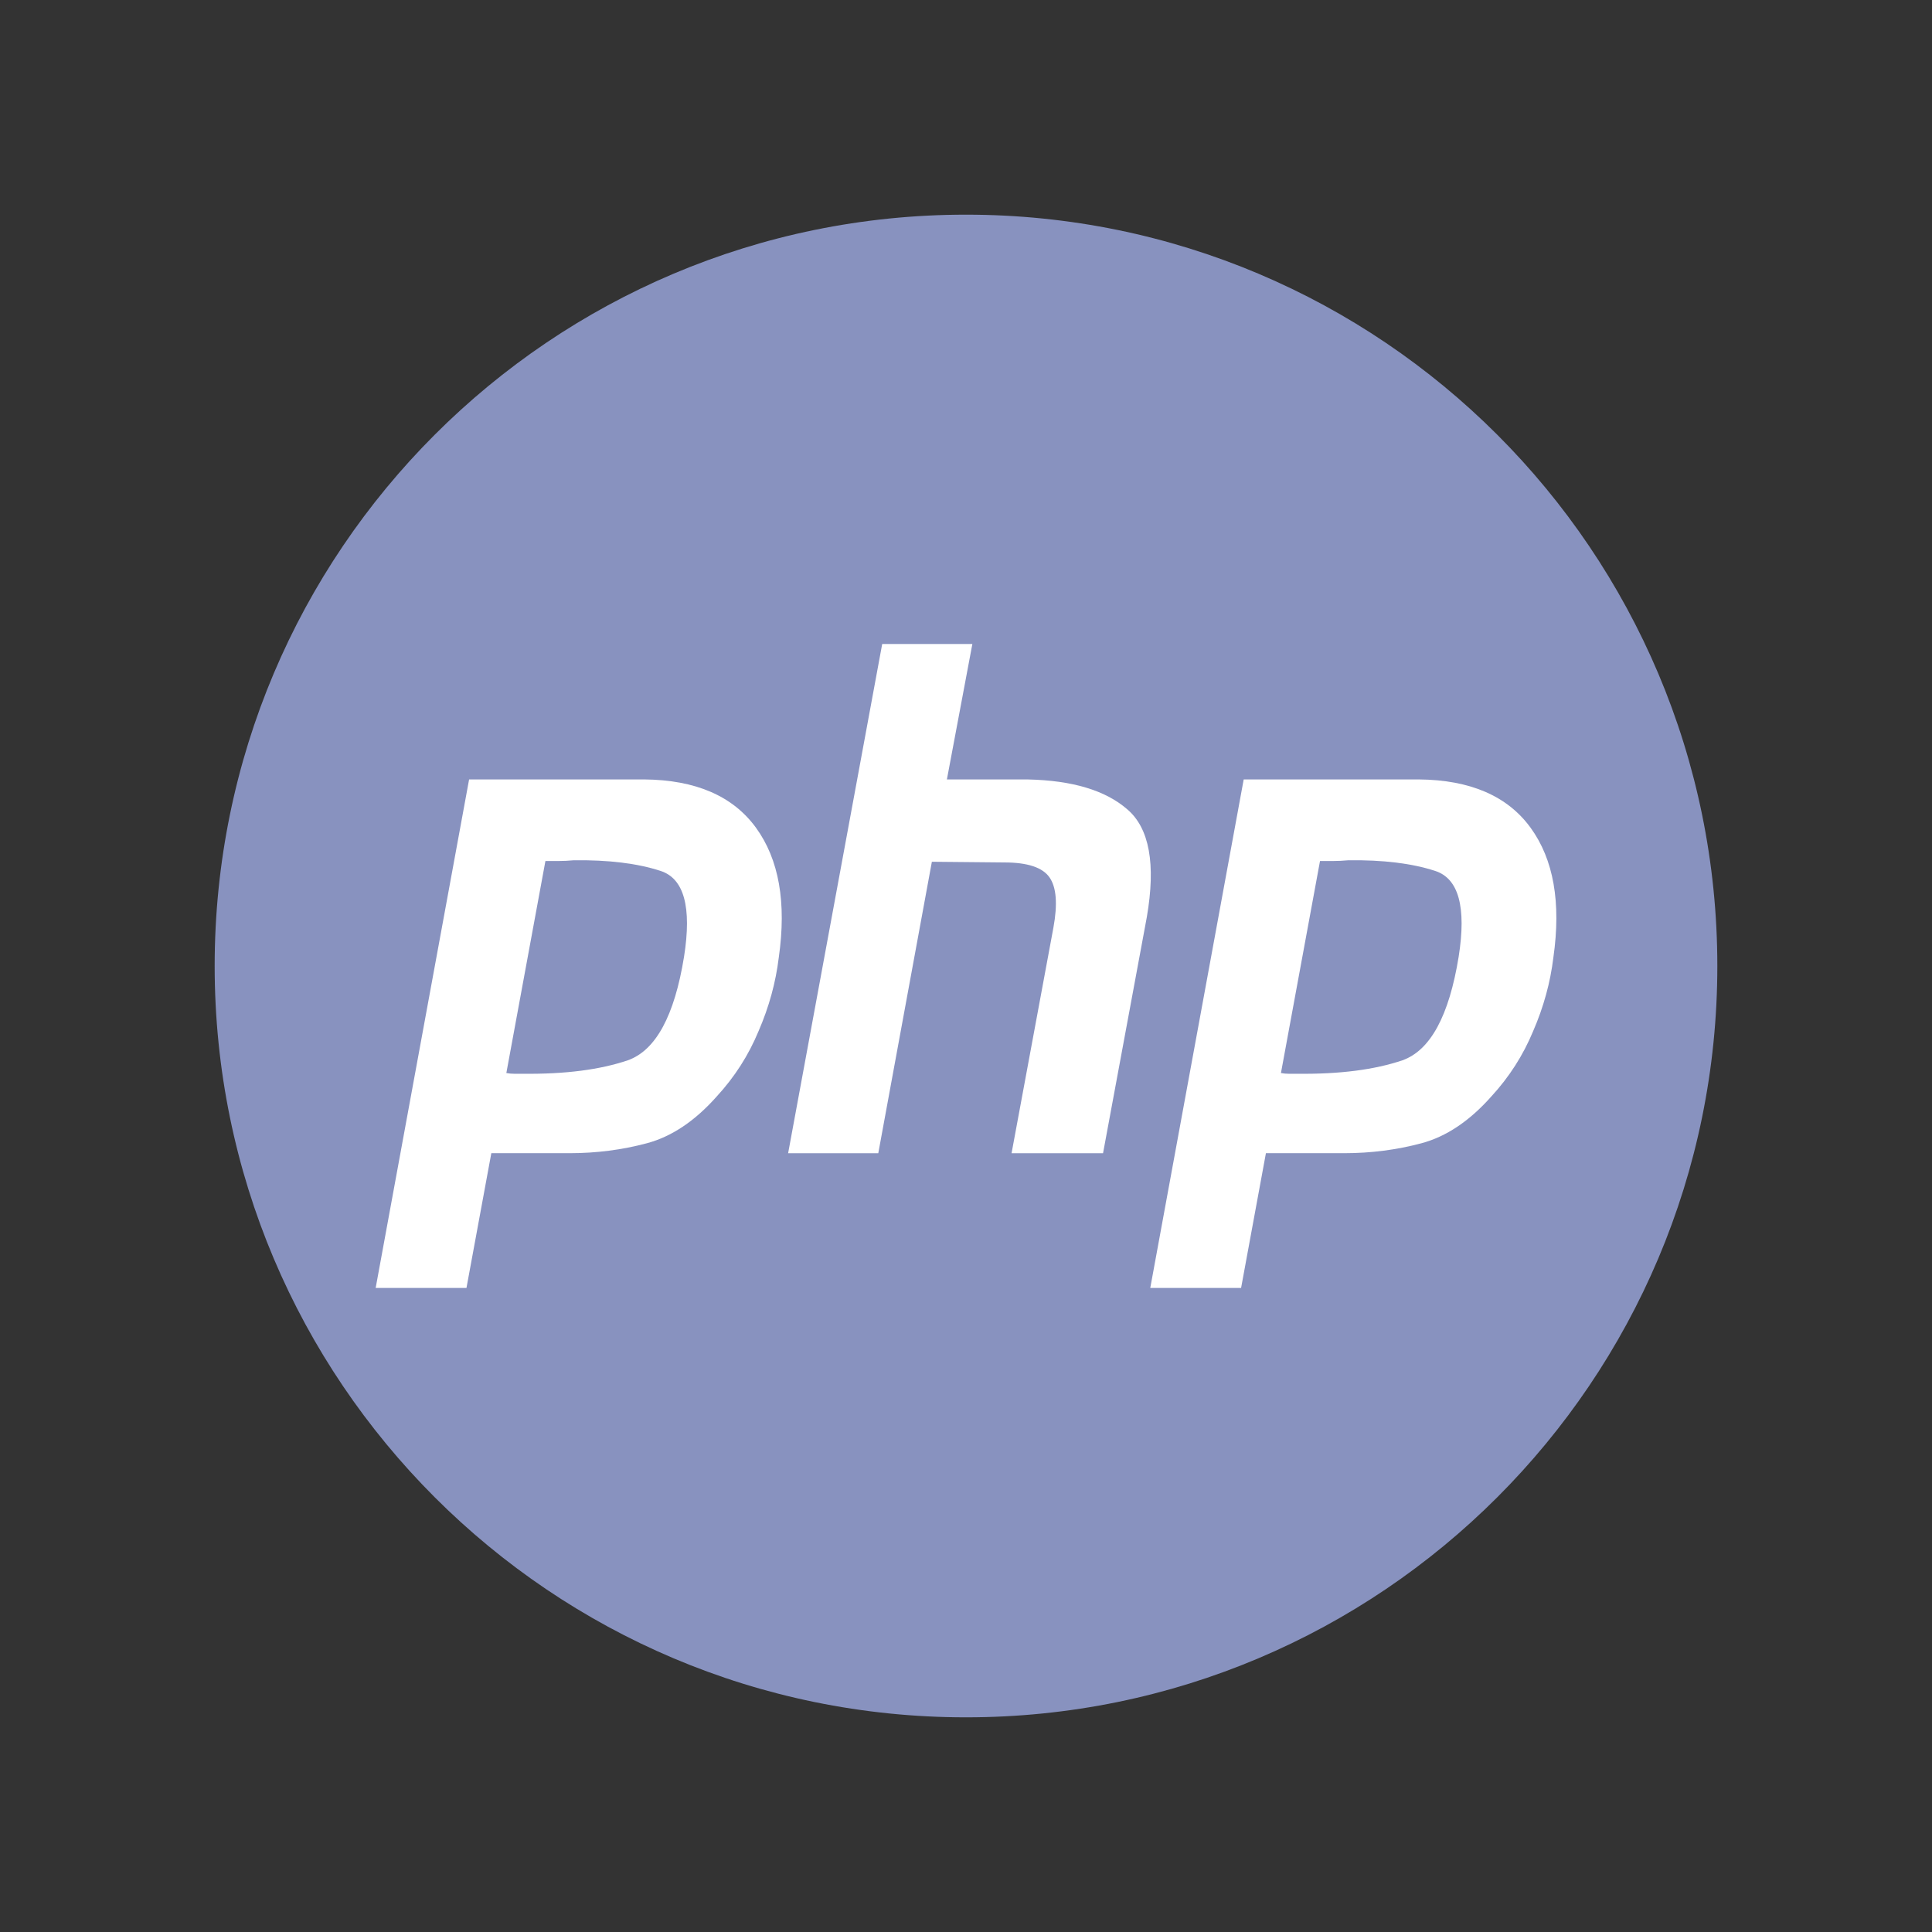 <svg width="72" height="72" viewBox="0 0 72 72" fill="none" xmlns="http://www.w3.org/2000/svg">
<rect x="0" y="0" width="72" height="72" fill="#333333" stroke="none"/>
<path d="M36 64C51.464 64 64 51.464 64 36C64 20.536 51.464 8 36 8C20.536 8 8 20.536 8 36C8 51.464 20.536 64 36 64Z" fill="#8892BF"/>
<path d="M32.877 24H36.237L35.288 29.048H38.307C39.963 29.084 41.196 29.454 42.008 30.159C42.836 30.863 43.079 32.203 42.739 34.176L41.107 42.978H37.698L39.257 34.573C39.419 33.691 39.37 33.066 39.111 32.696C38.851 32.326 38.291 32.141 37.431 32.141L34.728 32.115L32.731 42.978H29.371L32.877 24Z" fill="white"/>
<path fill-rule="evenodd" clip-rule="evenodd" d="M17.482 29.047H24.007C25.922 29.064 27.31 29.664 28.171 30.844C29.031 32.025 29.315 33.637 29.023 35.681C28.91 36.615 28.658 37.531 28.268 38.43C27.895 39.329 27.376 40.139 26.71 40.862C25.898 41.778 25.03 42.359 24.105 42.606C23.179 42.853 22.221 42.976 21.232 42.976H18.31L17.384 47.998H14L17.482 29.047ZM18.87 39.989L20.326 32.087H20.818C20.996 32.087 21.183 32.078 21.378 32.06C22.676 32.042 23.756 32.175 24.616 32.456C25.492 32.738 25.785 33.804 25.492 35.655C25.136 37.858 24.437 39.144 23.398 39.514C22.36 39.866 21.061 40.033 19.503 40.016H19.162C19.064 40.016 18.967 40.007 18.87 39.989Z" fill="white"/>
<path fill-rule="evenodd" clip-rule="evenodd" d="M52.874 29.047H46.349L42.867 47.998H46.252L47.177 42.976H50.099C51.089 42.976 52.047 42.853 52.972 42.606C53.897 42.359 54.765 41.778 55.577 40.862C56.243 40.139 56.762 39.329 57.135 38.43C57.525 37.531 57.777 36.615 57.89 35.681C58.182 33.637 57.899 32.025 57.038 30.844C56.178 29.664 54.79 29.064 52.874 29.047ZM49.193 32.087L47.737 39.989C47.834 40.007 47.932 40.016 48.029 40.016H48.37C49.928 40.033 51.227 39.866 52.266 39.514C53.304 39.144 54.003 37.858 54.36 35.655C54.652 33.804 54.36 32.738 53.483 32.456C52.623 32.175 51.544 32.042 50.245 32.06C50.05 32.078 49.864 32.087 49.685 32.087H49.193Z" fill="white"/>
</svg>
